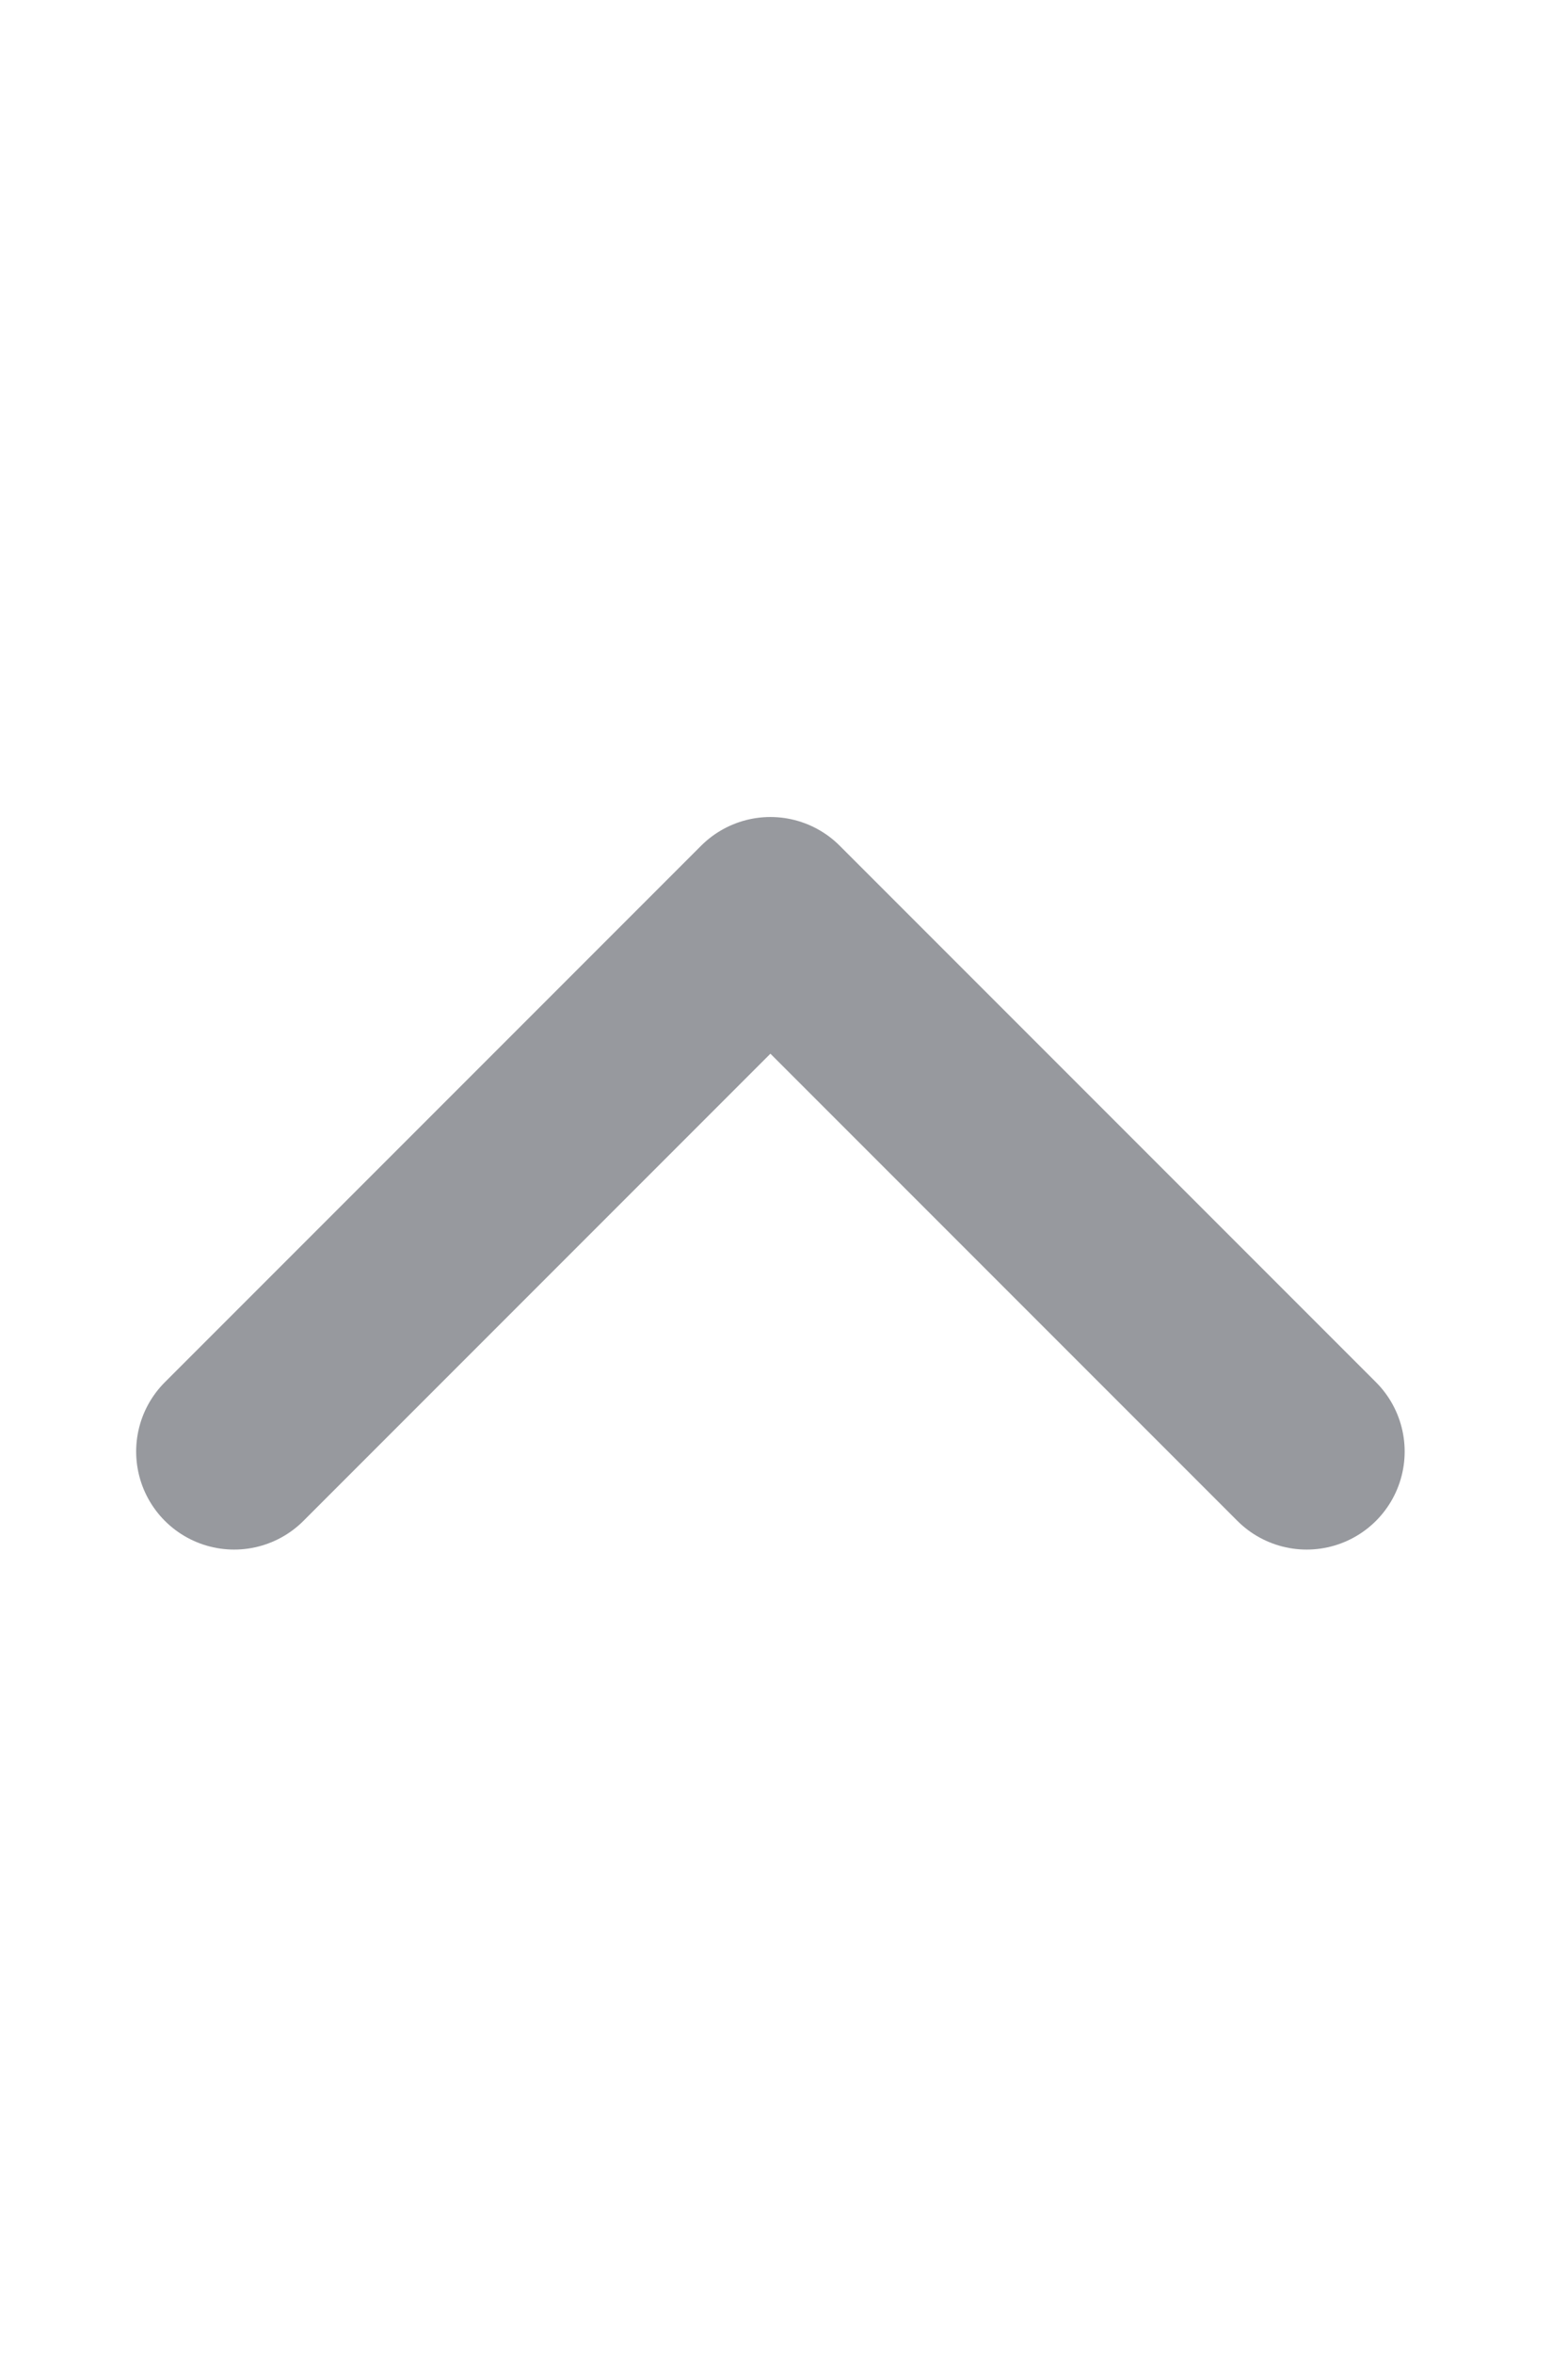 <svg width="12" height="18" viewBox="0 0 12 18" xmlns="http://www.w3.org/2000/svg">
    <g stroke="#97999E" stroke-linecap="round" stroke-width="1.5" fill="none" fill-rule="evenodd">
        <path d="M1.792 11.104 5.896 7M5.896 7 10 11.104"/>
    </g>
</svg>
